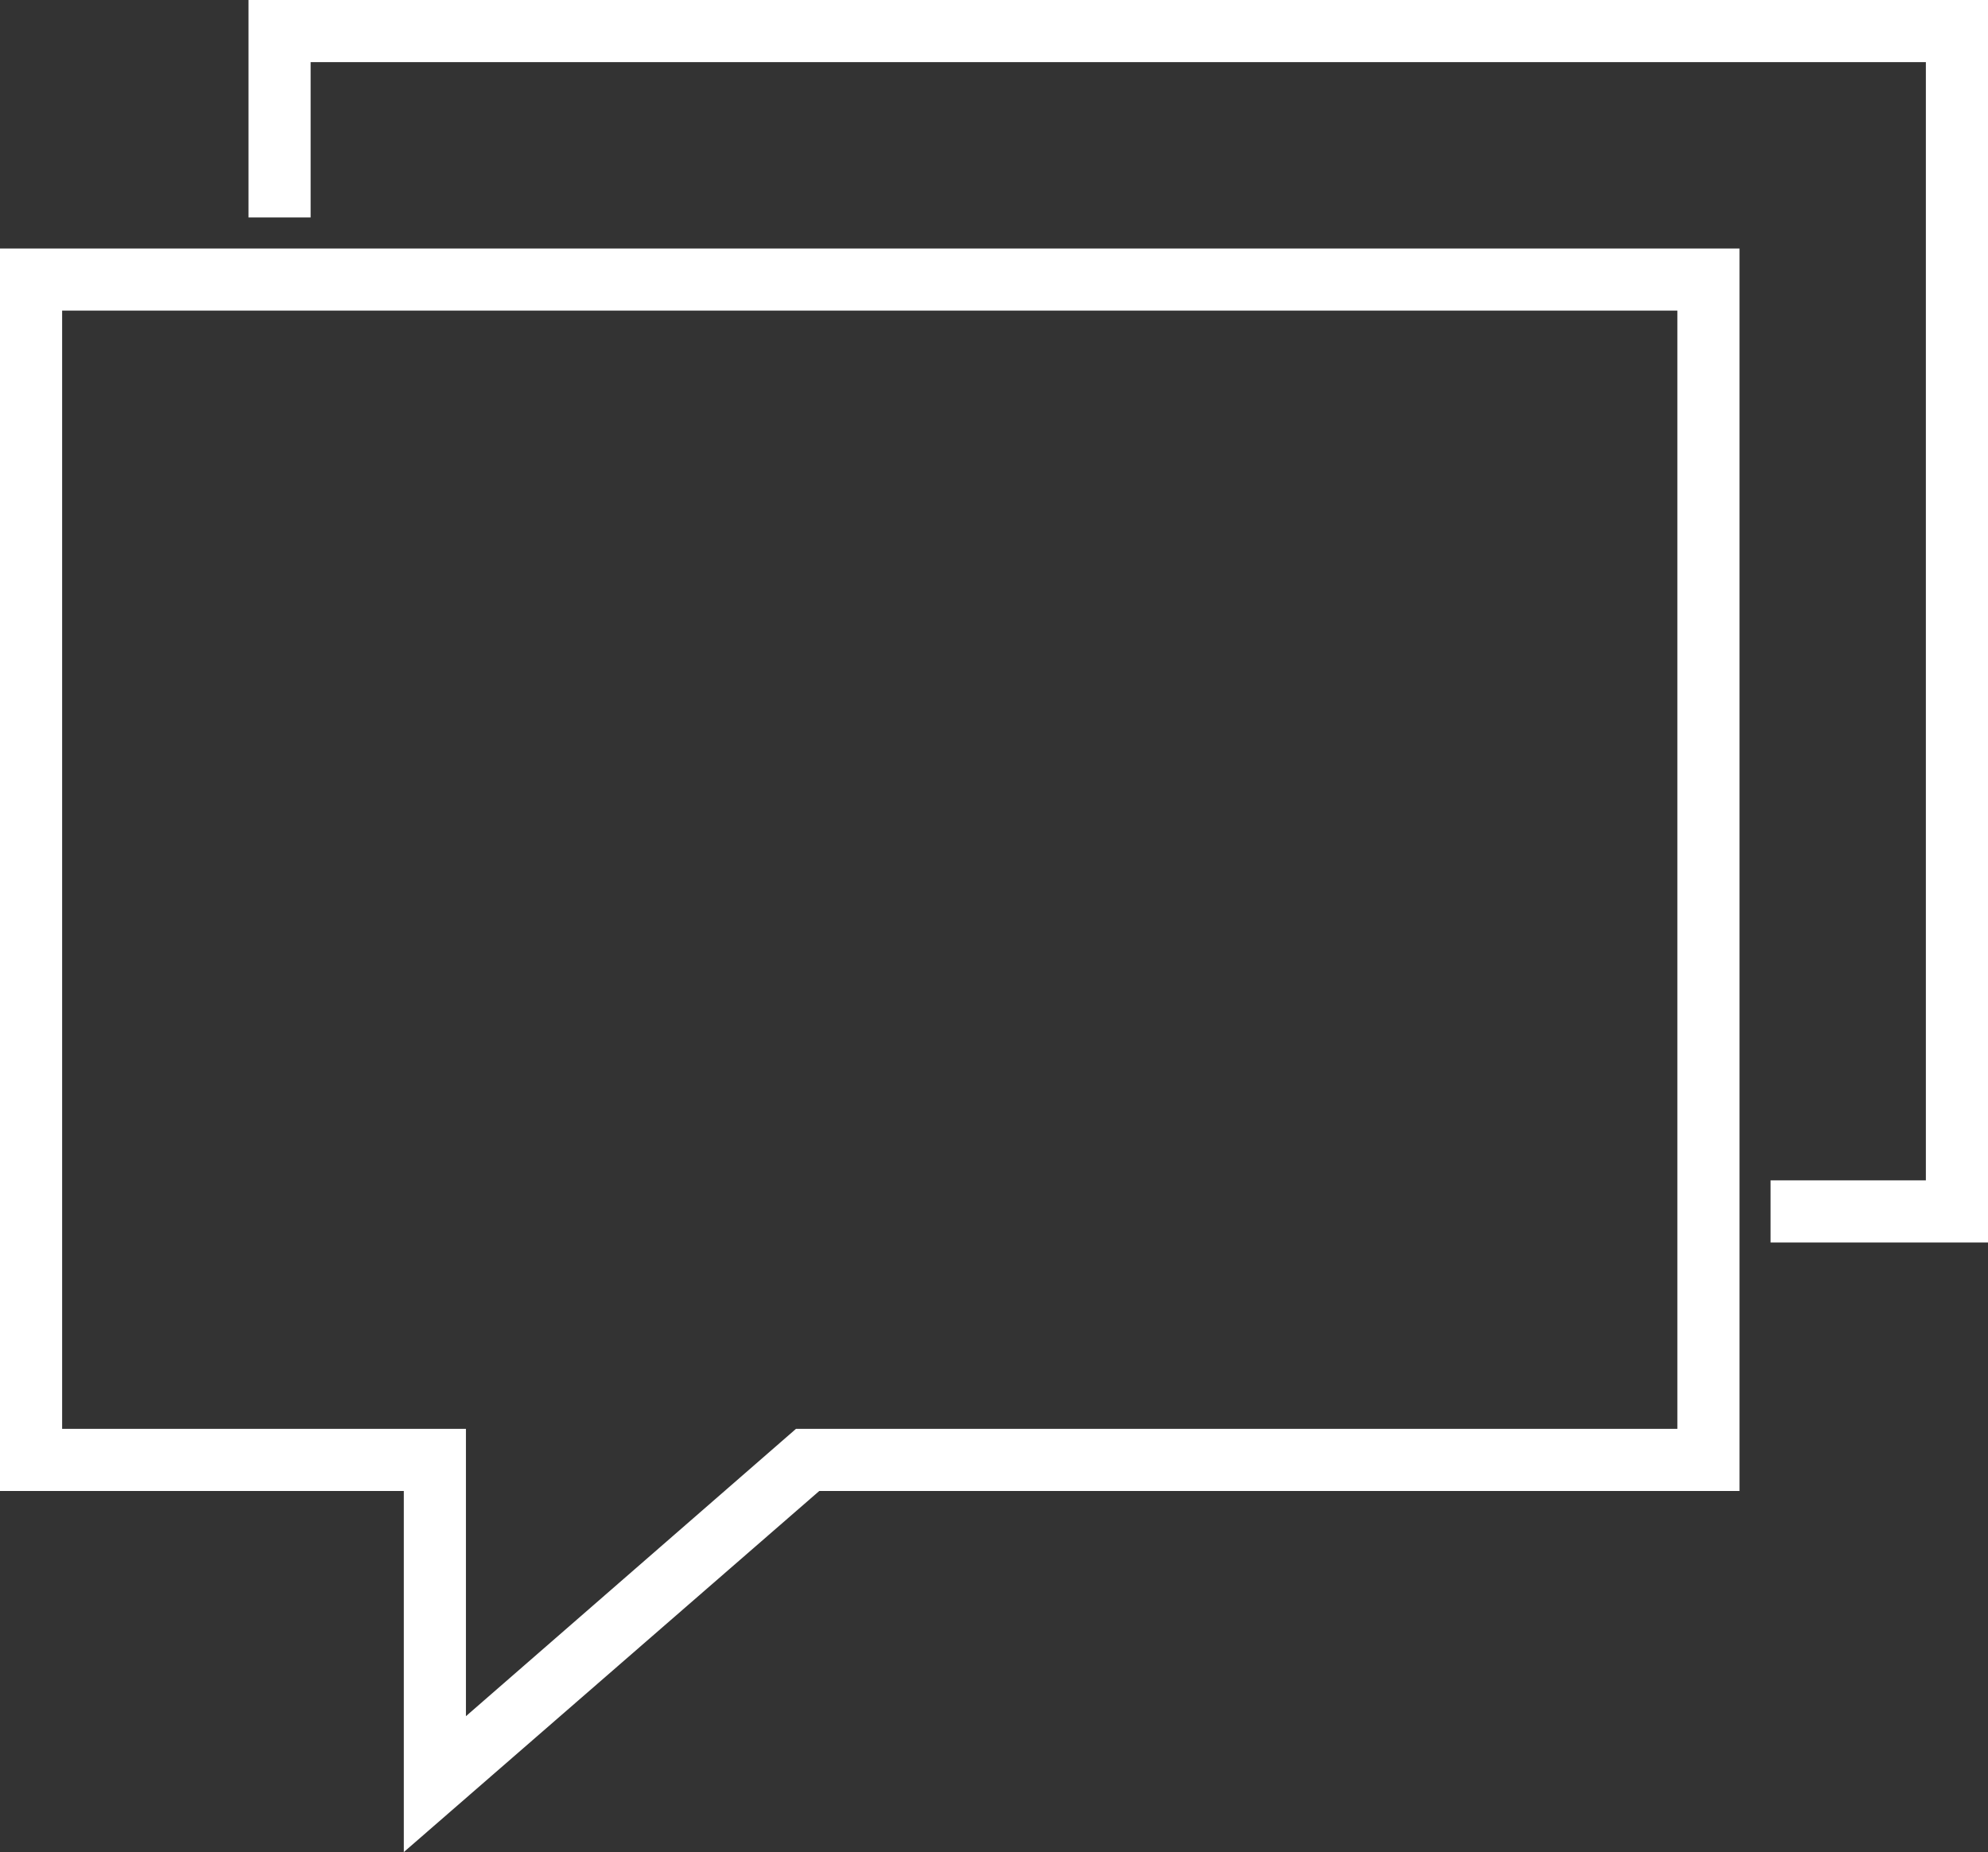 <?xml version="1.0" encoding="UTF-8"?> <!-- Generator: Adobe Illustrator 19.0.0, SVG Export Plug-In . SVG Version: 6.00 Build 0) --> <svg xmlns="http://www.w3.org/2000/svg" xmlns:xlink="http://www.w3.org/1999/xlink" id="Layer_1" x="0px" y="0px" viewBox="0 0 51.2 47.7" style="enable-background:new 0 0 51.2 47.7;" xml:space="preserve"><rect x="0" y="0" width="51.2" height="47.7" fill="#333333" stroke="none"/> <style type="text/css"> .st0{fill:#FFFFFF;} </style> <g> <path class="st0" d="M10.4,47.7l10.7-9.3h23.7v-32H0v32h10.4V47.7z M1.6,36.8V8h41.6v28.8H20.5L12,44.2v-7.4H1.6z M1.6,36.8"></path> <path class="st0" d="M45.6,30.4V32h5.6V0H6.4v5.6H8v-4h41.6v28.8H45.6z M45.6,30.4"></path> </g> </svg> 
